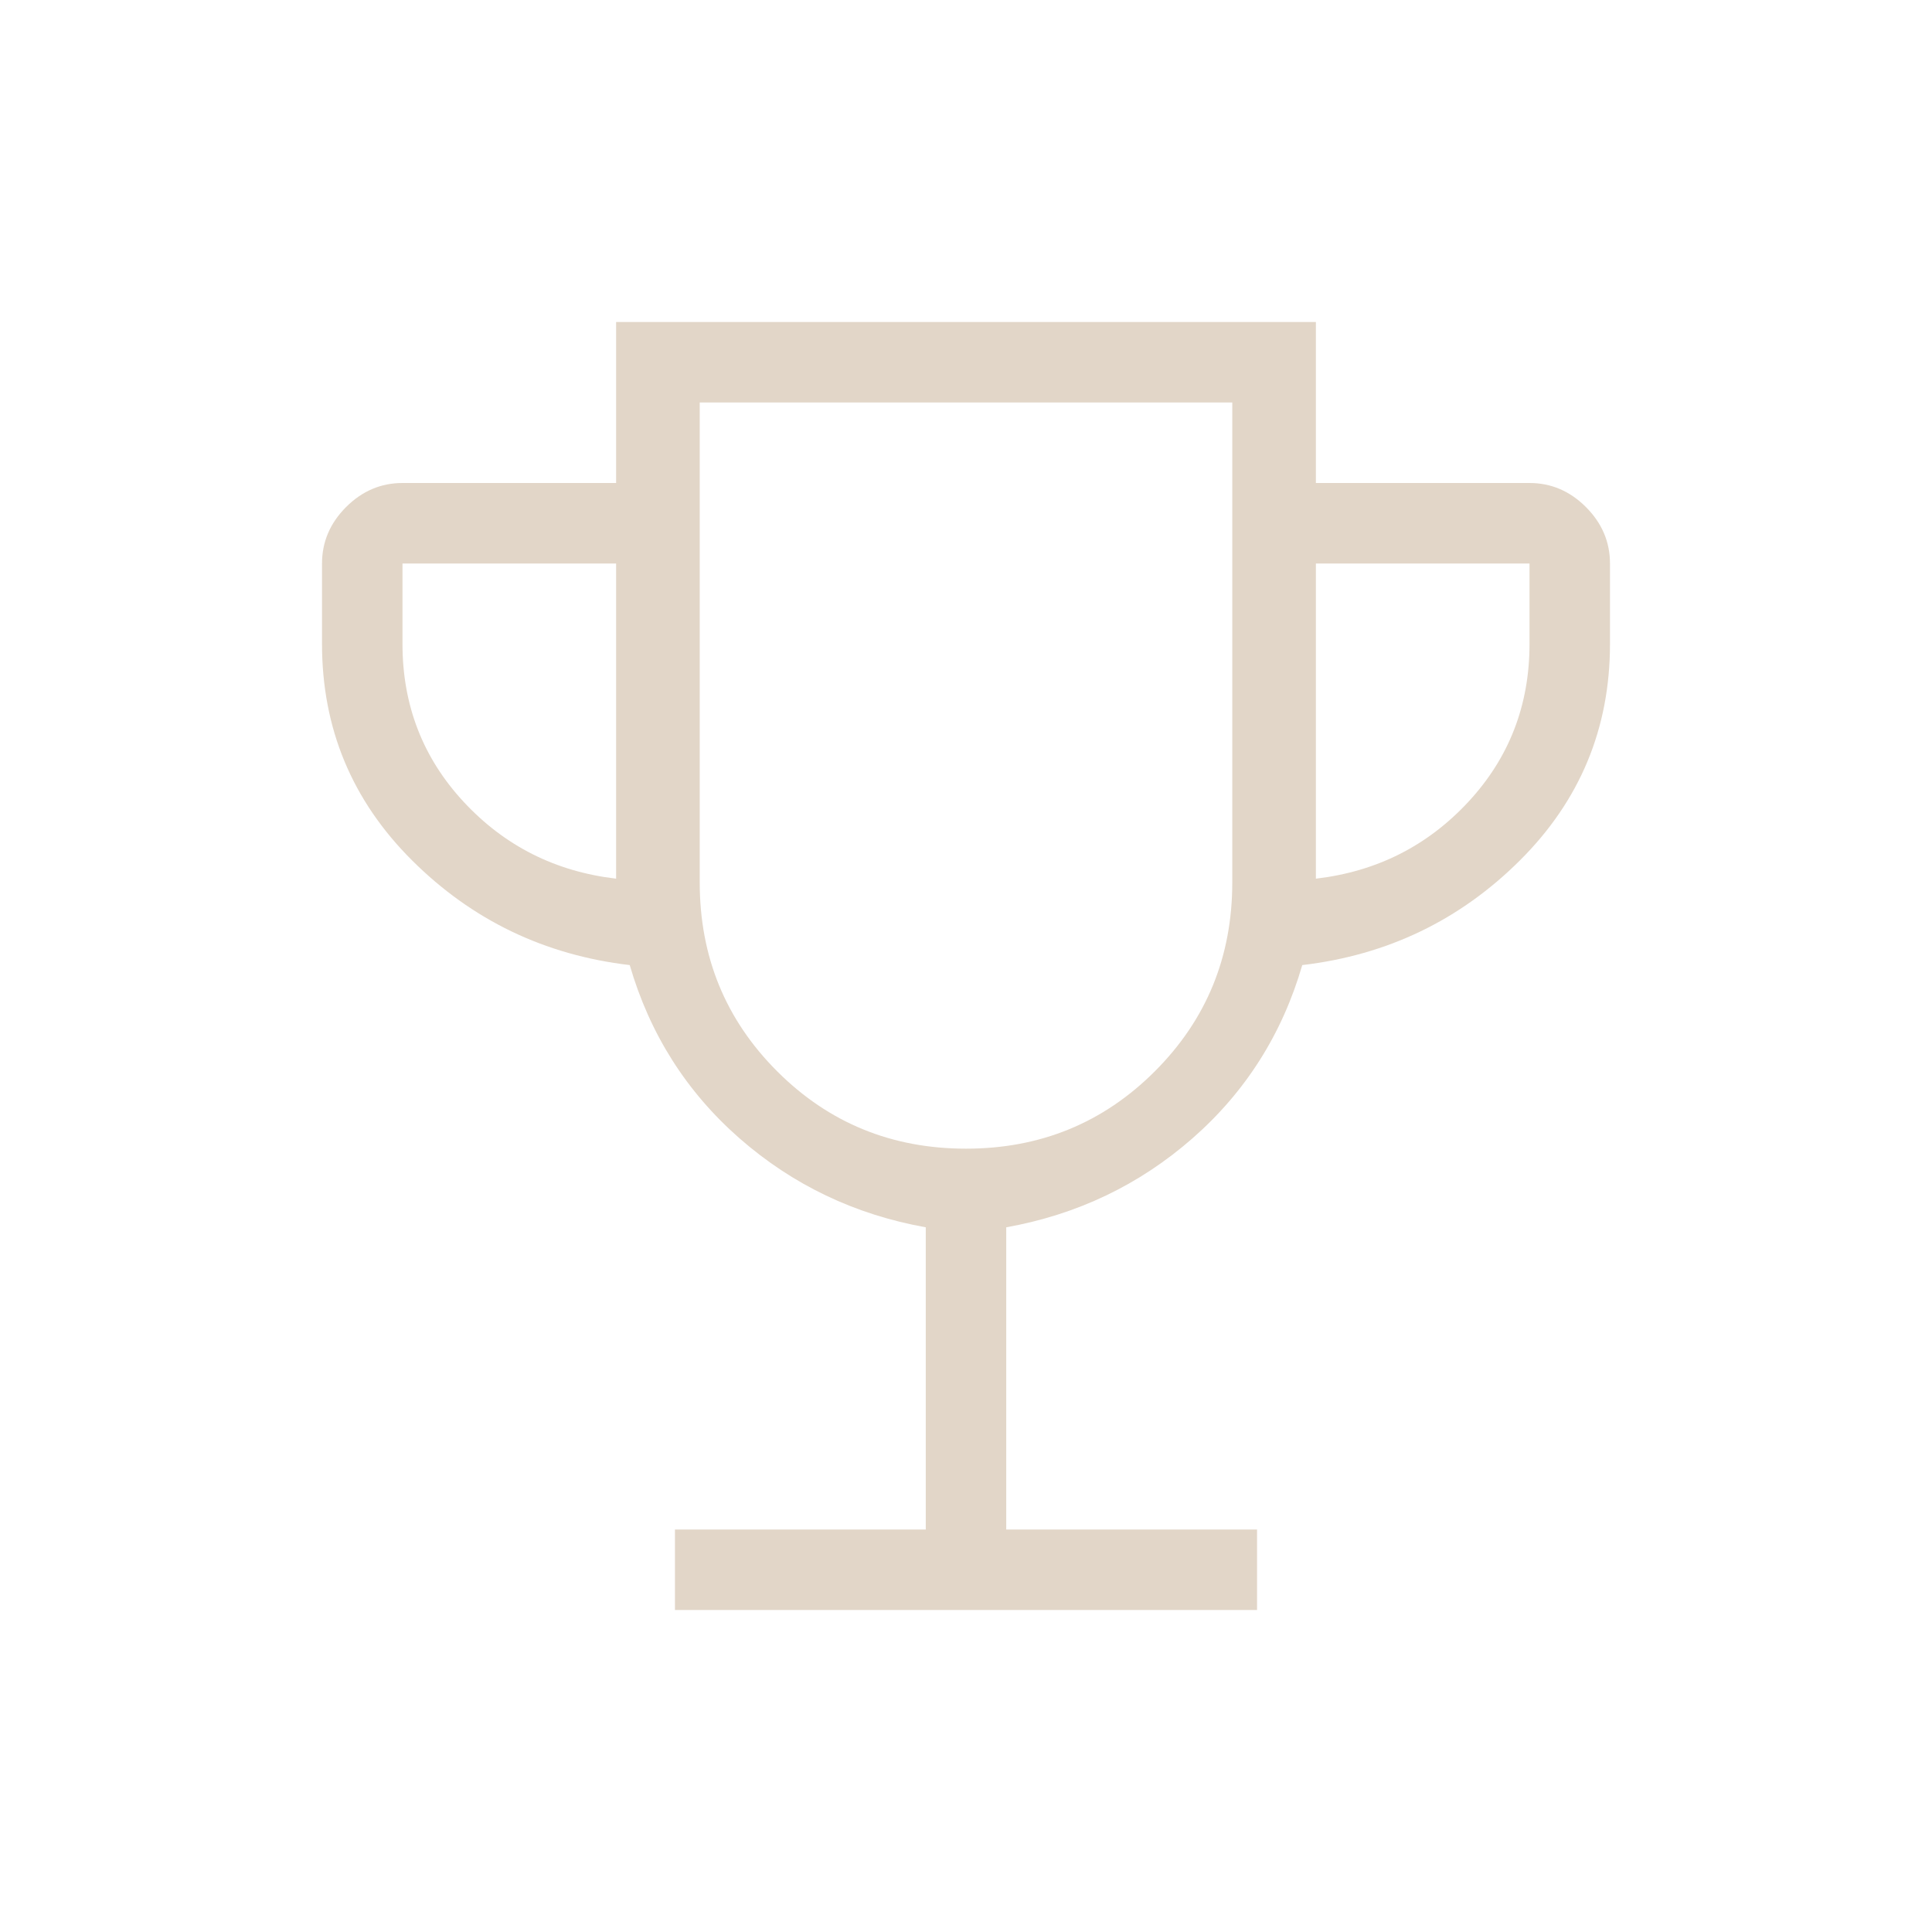 <?xml version="1.0" encoding="UTF-8"?> <svg xmlns="http://www.w3.org/2000/svg" width="40" height="40" viewBox="0 0 40 40" fill="none"><mask id="mask0_2607_101" style="mask-type:alpha" maskUnits="userSpaceOnUse" x="0" y="0" width="40" height="40"><rect width="40" height="40" fill="#D9D9D9"></rect></mask><g mask="url(#mask0_2607_101)"><path d="M13.974 33.333V31.667H19.167V25.41C17.699 25.147 16.414 24.533 15.312 23.569C14.211 22.604 13.453 21.408 13.038 19.981C11.276 19.774 9.773 19.051 8.53 17.812C7.288 16.574 6.667 15.081 6.667 13.333V11.667C6.667 11.22 6.833 10.831 7.165 10.498C7.497 10.166 7.887 10 8.333 10H12.756V6.667H27.244V10H31.667C32.113 10 32.503 10.166 32.835 10.498C33.167 10.831 33.333 11.22 33.333 11.667V13.333C33.333 15.081 32.712 16.574 31.47 17.812C30.227 19.051 28.724 19.774 26.962 19.981C26.547 21.408 25.789 22.604 24.688 23.569C23.586 24.533 22.301 25.147 20.833 25.41V31.667H26.026V33.333H13.974ZM12.756 18.192V11.667H8.333V13.333C8.333 14.602 8.756 15.693 9.602 16.604C10.449 17.515 11.5 18.045 12.756 18.192ZM20 23.782C21.538 23.782 22.842 23.248 23.91 22.18C24.979 21.111 25.513 19.808 25.513 18.269V8.333H14.487V18.269C14.487 19.808 15.021 21.111 16.09 22.18C17.158 23.248 18.462 23.782 20 23.782ZM27.244 18.192C28.5 18.045 29.551 17.515 30.398 16.604C31.244 15.693 31.667 14.602 31.667 13.333V11.667H27.244V18.192Z" fill="#E2D6C8"></path></g></svg> 